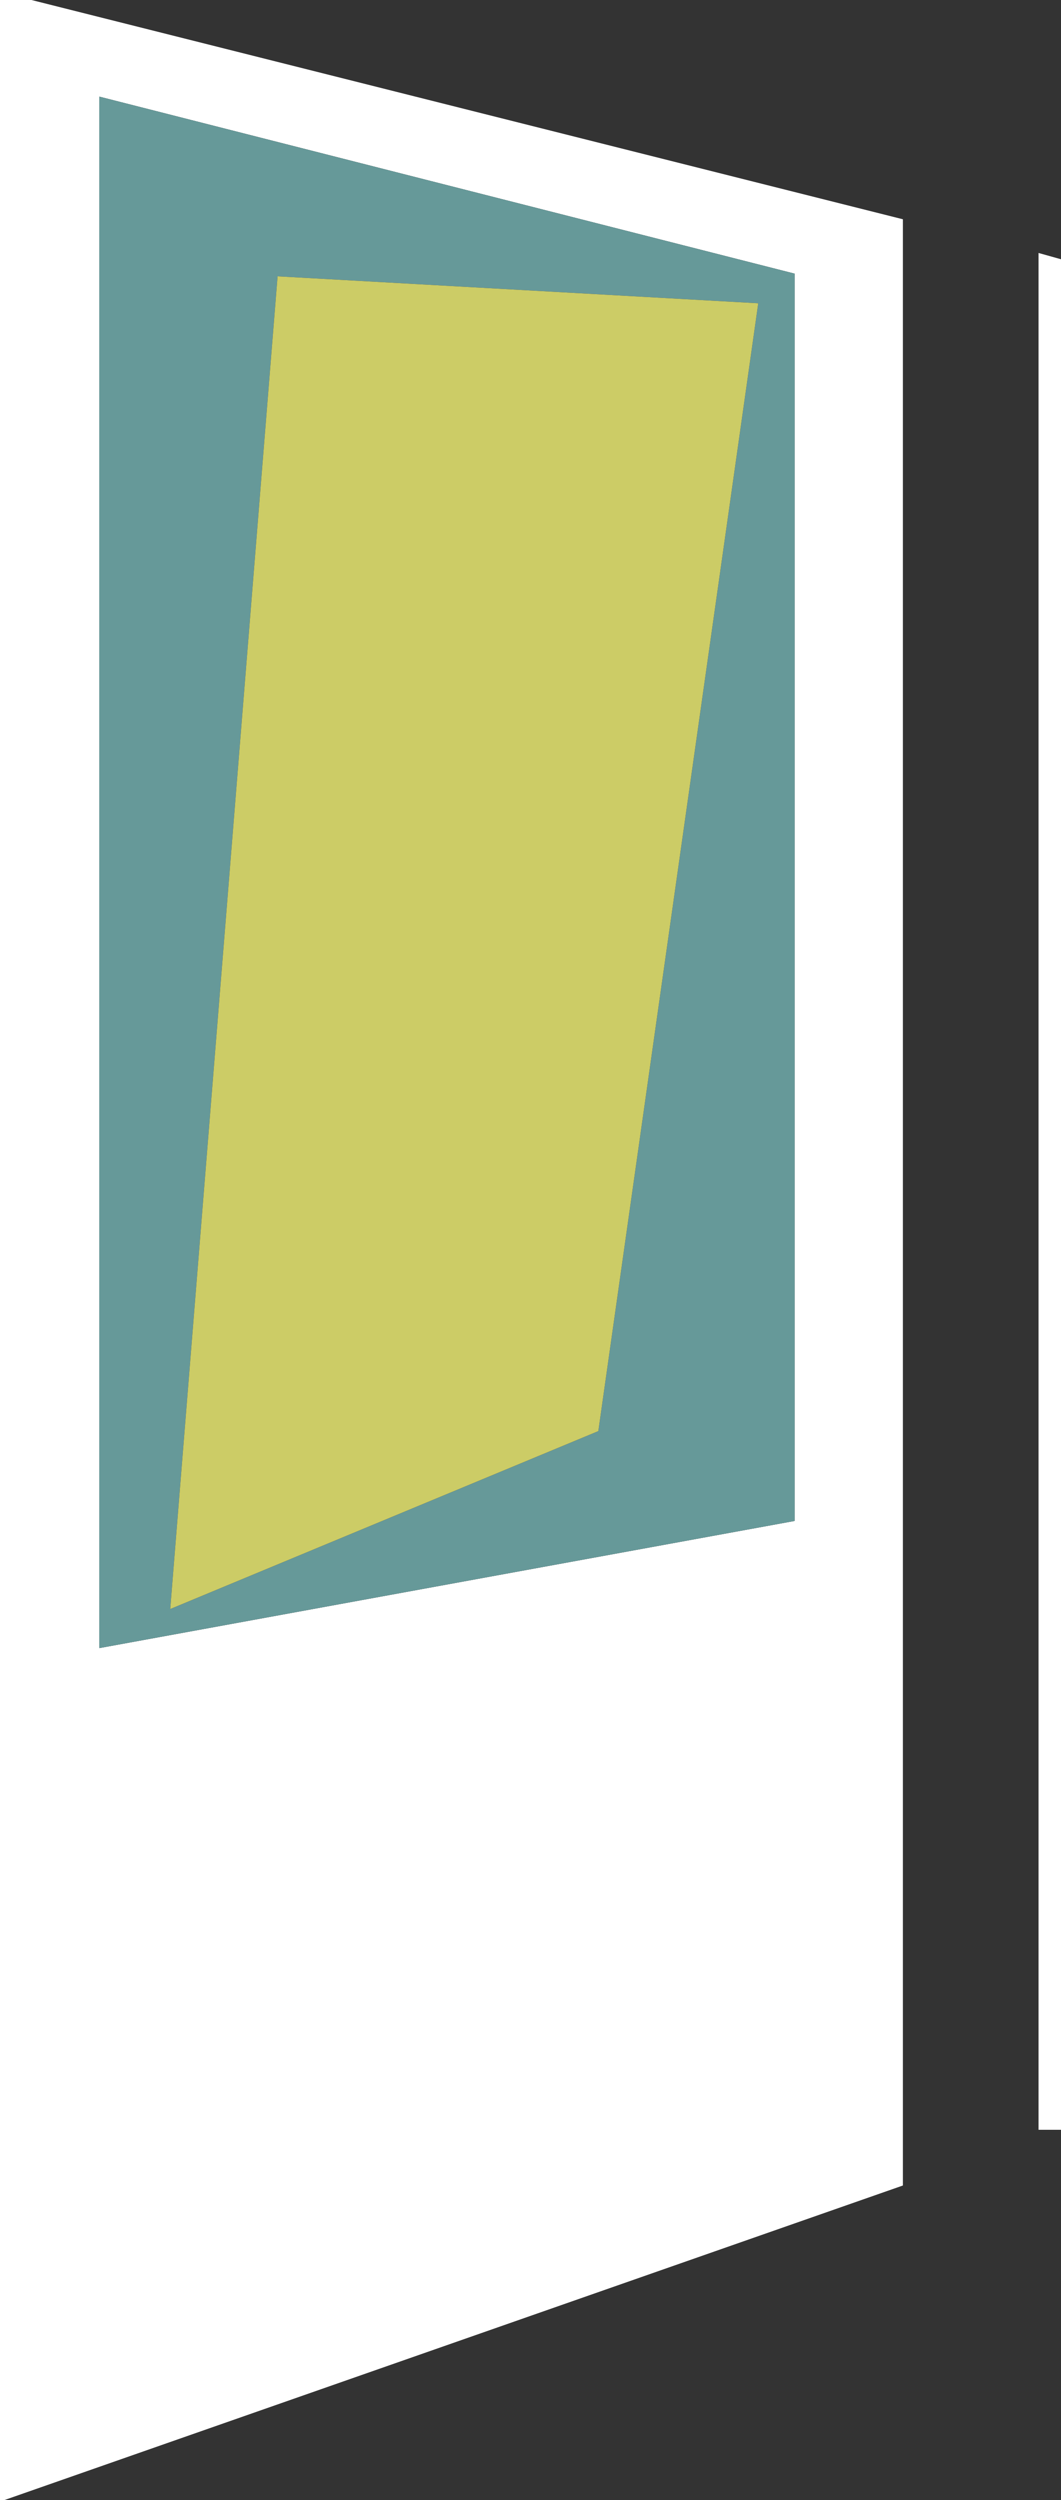 <?xml version="1.0" encoding="UTF-8" standalone="no"?>
<svg xmlns:xlink="http://www.w3.org/1999/xlink" height="278.2px" width="118.1px" xmlns="http://www.w3.org/2000/svg">
  <rect width="100%" height="100%" fill="#333333" stroke="none"/>
  <g transform="matrix(1.0, 0.0, 0.0, 1.0, 59.0, 139.1)">
    <path d="M-55.5 -139.1 L41.5 -114.7 41.5 104.1 -58.5 139.1 -59.0 139.1 -59.0 -139.1 -55.5 -139.1 M56.6 -110.95 L59.1 -110.25 59.1 97.9 56.6 97.9 56.6 -110.95 M29.45 -108.65 L-47.95 -128.35 -47.95 44.3 29.45 30.15 29.45 -108.65" fill="#ffffff" fill-rule="evenodd" stroke="none"/>
    <path d="M29.45 -108.65 L29.45 30.15 -47.95 44.3 -47.95 -128.35 29.45 -108.65 M25.4 -105.35 L-28.1 -108.35 -40.05 39.95 7.6 20.15 25.4 -105.35" fill="#669999" fill-rule="evenodd" stroke="none"/>
    <path d="M25.4 -105.35 L7.6 20.15 -40.05 39.95 -28.1 -108.35 25.4 -105.35" fill="#cccc66" fill-rule="evenodd" stroke="none"/>
  </g>
</svg>
